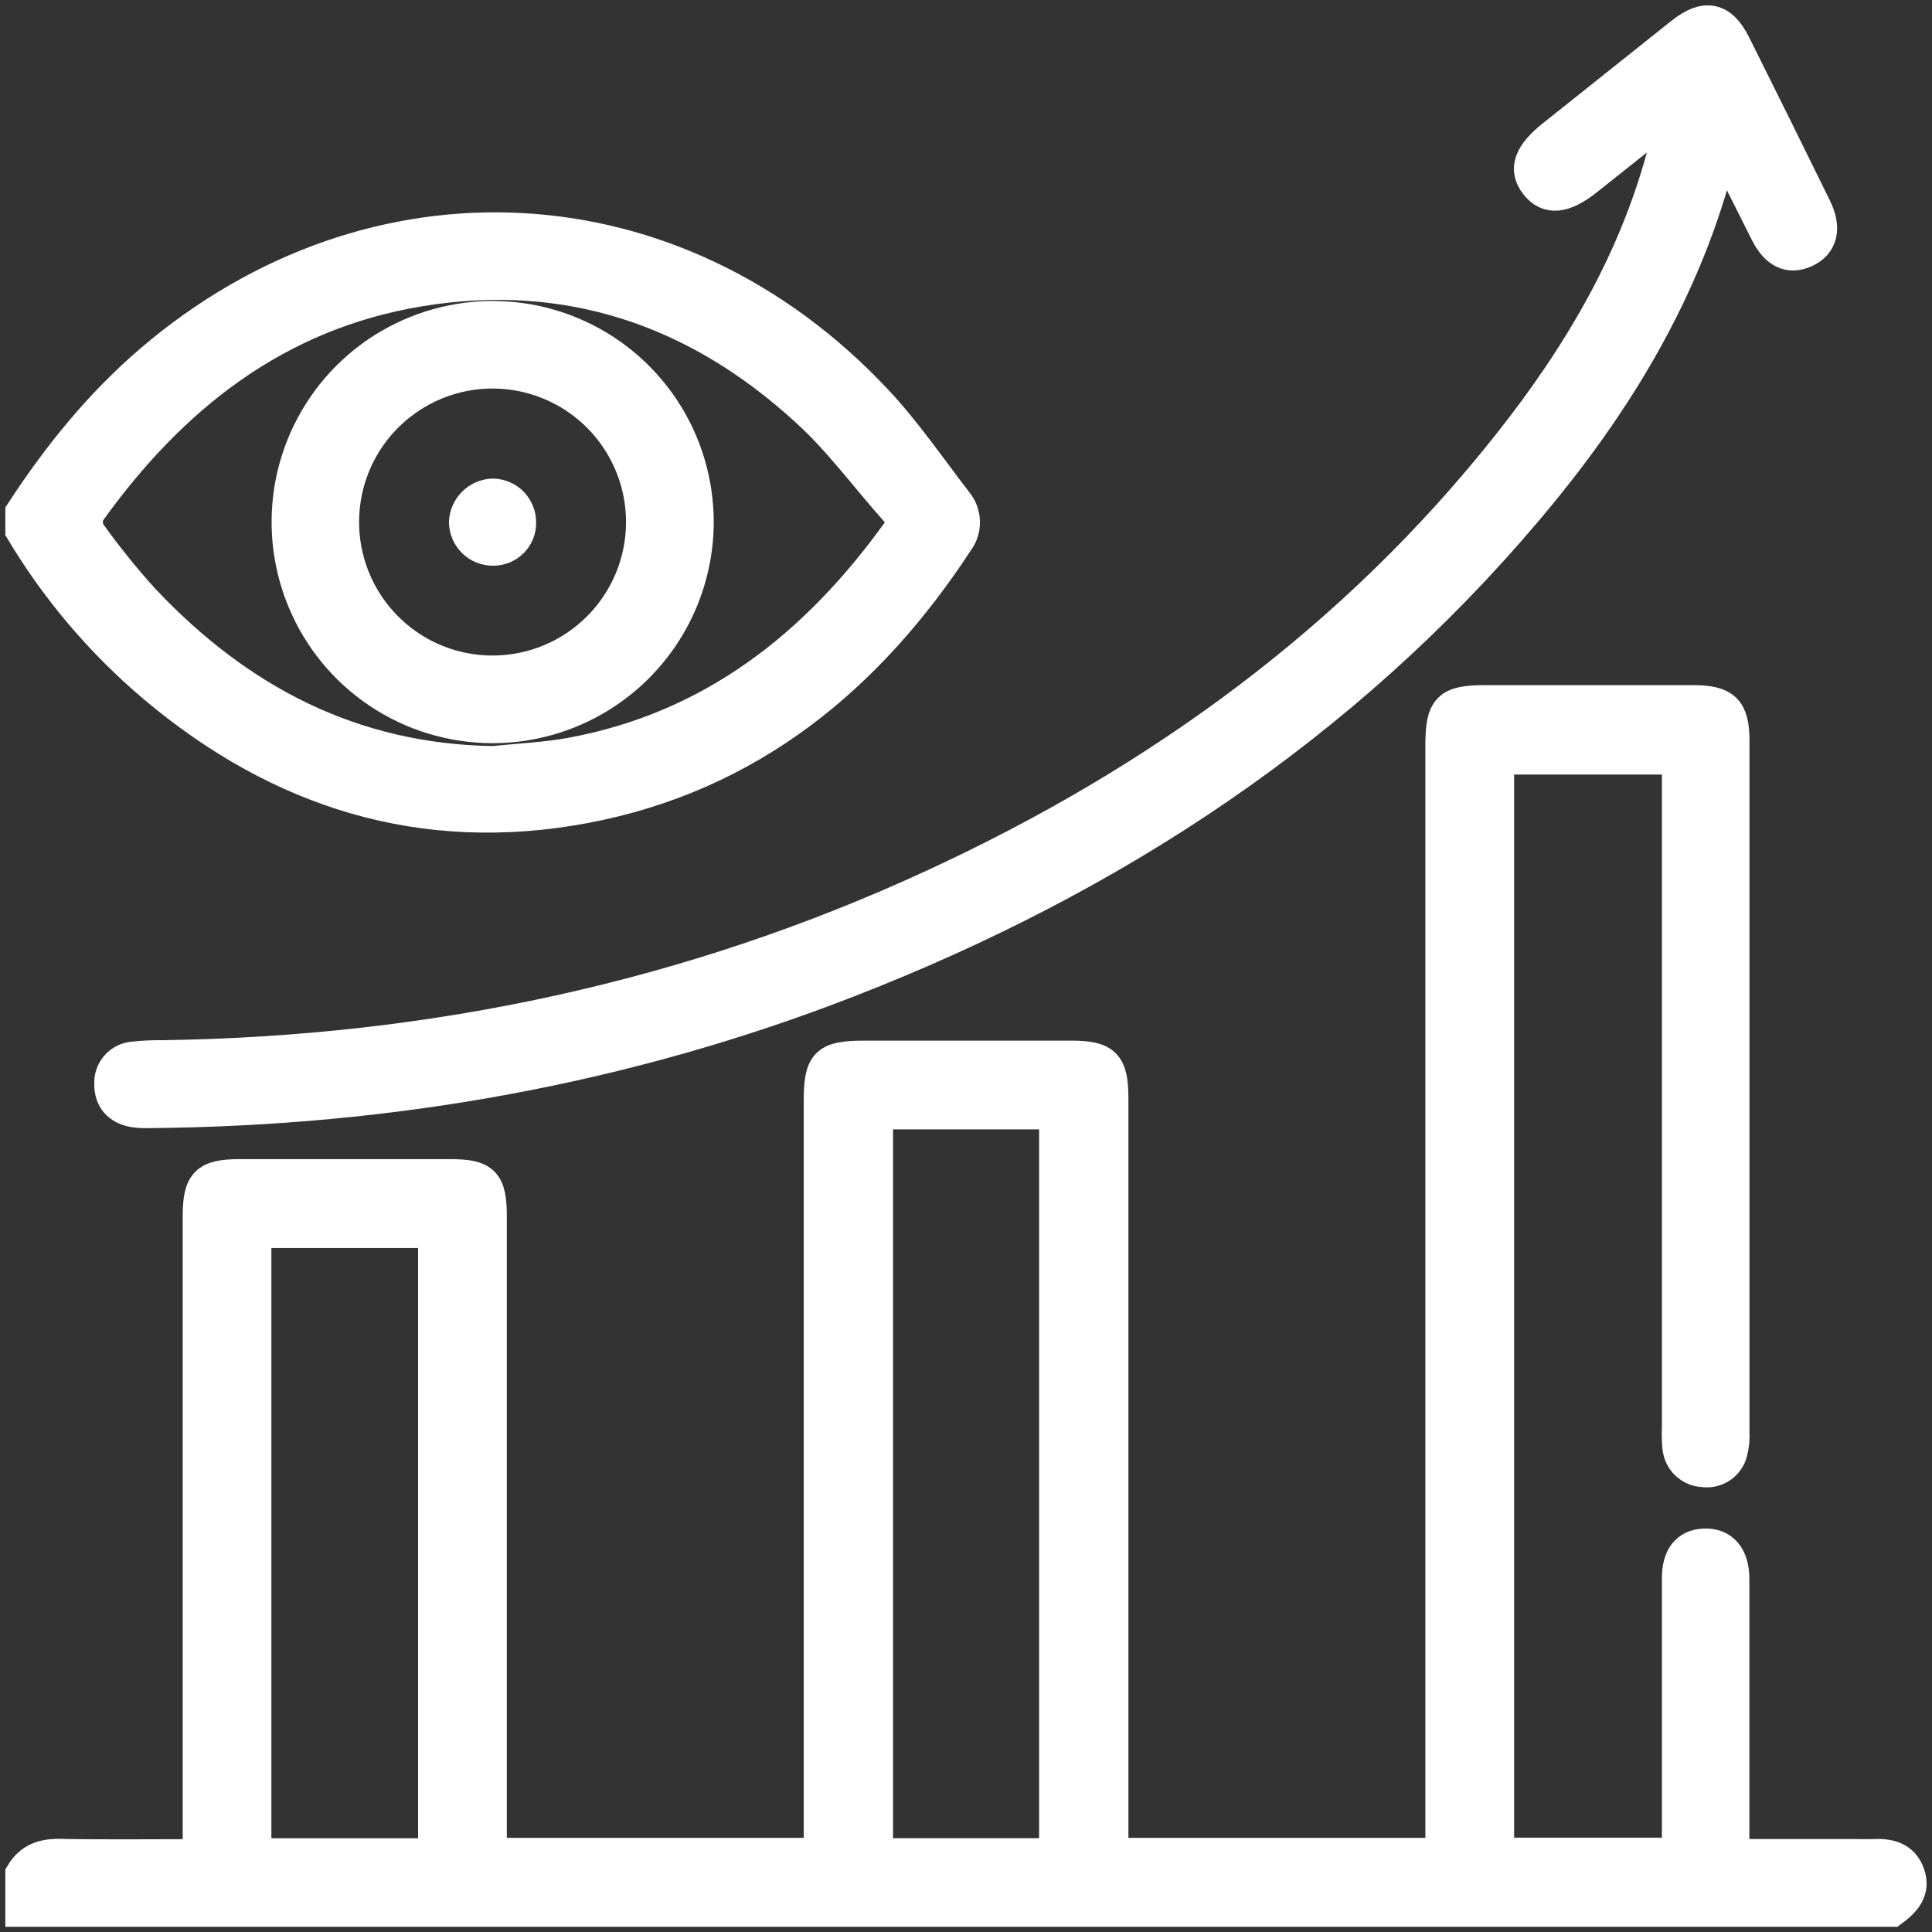 <svg xmlns="http://www.w3.org/2000/svg" width="30" height="30" viewBox="0 0 30 30" fill="none">
<rect x="0" y="0" width="30" height="30" fill="#333333" stroke="none"/>
<path d="M0.333 29.097C0.47 28.867 0.672 28.798 0.936 28.804C1.64 28.817 2.345 28.808 3.087 28.808V18.888C3.087 18.365 3.201 18.249 3.725 18.249H6.991C7.514 18.249 7.62 18.357 7.62 18.891C7.62 22.07 7.62 25.249 7.62 28.429V28.788H12.73V17.105C12.73 16.503 12.825 16.409 13.43 16.409H16.638C17.158 16.409 17.272 16.526 17.272 17.056C17.272 20.837 17.272 24.618 17.272 28.399V28.788H22.383V11.578C22.383 10.994 22.485 10.889 23.061 10.889C24.14 10.889 25.218 10.889 26.297 10.889C26.779 10.889 26.916 11.025 26.916 11.502C26.916 15.082 26.916 18.663 26.916 22.243C26.921 22.346 26.91 22.45 26.885 22.549C26.861 22.644 26.803 22.726 26.722 22.78C26.641 22.834 26.543 22.856 26.447 22.842C26.35 22.838 26.258 22.799 26.187 22.732C26.117 22.665 26.073 22.575 26.064 22.478C26.054 22.374 26.051 22.269 26.056 22.164V11.777H23.261V28.785H26.056V28.485C26.056 27.158 26.056 25.831 26.056 24.504C26.056 24.174 26.198 23.998 26.46 23.985C26.744 23.972 26.914 24.165 26.914 24.515C26.914 25.604 26.914 26.692 26.914 27.78V28.807H28.791C28.887 28.807 28.983 28.811 29.078 28.807C29.323 28.794 29.544 28.836 29.639 29.098C29.733 29.361 29.573 29.526 29.381 29.669H0.333V29.097ZM13.617 17.287V28.793H16.385V17.287H13.617ZM6.742 28.794V19.129H3.964V28.794H6.742Z" fill="white" stroke="white" stroke-width="0.5"/>
<path d="M0.333 7.954C0.903 7.081 1.552 6.276 2.348 5.596C5.797 2.65 10.5 2.901 13.609 6.221C14.063 6.705 14.441 7.261 14.848 7.789C14.921 7.874 14.962 7.98 14.966 8.091C14.971 8.203 14.937 8.312 14.871 8.402C13.477 10.533 11.632 12.054 9.078 12.535C6.563 13.006 4.342 12.305 2.4 10.672C1.581 9.981 0.883 9.16 0.333 8.241L0.333 7.954ZM7.664 11.835C8.071 11.792 8.483 11.775 8.884 11.7C11.064 11.293 12.666 10.027 13.935 8.268C14.024 8.144 14.023 8.054 13.927 7.945C13.456 7.418 13.037 6.839 12.517 6.369C10.817 4.814 8.814 4.129 6.51 4.51C4.286 4.878 2.661 6.17 1.383 7.955C1.359 8.004 1.347 8.059 1.348 8.114C1.349 8.169 1.364 8.223 1.39 8.271C1.65 8.635 1.931 8.985 2.232 9.316C3.706 10.879 5.474 11.804 7.664 11.835Z" fill="white" stroke="white" stroke-width="0.5"/>
<path d="M25.931 1.763C25.489 2.115 25.066 2.452 24.642 2.789C24.279 3.077 24.03 3.095 23.849 2.859C23.667 2.624 23.757 2.393 24.119 2.105C24.782 1.577 25.447 1.047 26.112 0.517C26.475 0.228 26.729 0.278 26.933 0.684C27.355 1.529 27.774 2.374 28.189 3.221C28.347 3.541 28.29 3.785 28.035 3.903C27.781 4.022 27.576 3.915 27.423 3.608C27.212 3.191 27.005 2.772 26.795 2.355C26.791 2.347 26.78 2.343 26.766 2.332C26.749 2.348 26.718 2.362 26.713 2.382C26.193 4.487 25.091 6.285 23.711 7.916C20.863 11.289 17.288 13.633 13.202 15.227C9.709 16.591 6.073 17.235 2.323 17.267C2.237 17.271 2.151 17.266 2.067 17.253C1.837 17.209 1.711 17.061 1.714 16.833C1.708 16.731 1.742 16.631 1.81 16.554C1.878 16.477 1.973 16.43 2.075 16.423C2.228 16.407 2.381 16.4 2.534 16.402C6.71 16.341 10.713 15.495 14.51 13.739C17.989 12.132 21.026 9.929 23.422 6.904C24.521 5.518 25.412 4.015 25.854 2.279C25.887 2.15 25.913 2.019 25.94 1.888C25.941 1.846 25.938 1.804 25.931 1.763Z" fill="white" stroke="white" stroke-width="0.5"/>
<path d="M7.65 11.29C7.021 11.29 6.405 11.104 5.882 10.754C5.358 10.404 4.951 9.907 4.71 9.325C4.469 8.744 4.406 8.104 4.528 7.486C4.651 6.869 4.954 6.301 5.399 5.856C5.844 5.411 6.411 5.108 7.029 4.985C7.646 4.862 8.286 4.925 8.867 5.166C9.449 5.407 9.946 5.814 10.296 6.338C10.646 6.861 10.832 7.477 10.833 8.106C10.831 8.95 10.496 9.759 9.899 10.356C9.303 10.953 8.494 11.289 7.65 11.29ZM9.971 8.103C9.97 7.643 9.833 7.193 9.576 6.811C9.319 6.428 8.955 6.131 8.529 5.957C8.103 5.782 7.635 5.738 7.184 5.83C6.732 5.923 6.319 6.147 5.996 6.474C5.672 6.802 5.453 7.218 5.367 7.671C5.281 8.123 5.331 8.591 5.511 9.015C5.691 9.438 5.993 9.799 6.378 10.051C6.763 10.303 7.215 10.434 7.675 10.429C8.287 10.422 8.871 10.174 9.301 9.738C9.731 9.303 9.972 8.715 9.971 8.103Z" fill="white" stroke="white" stroke-width="0.5"/>
<path d="M7.661 8.534C7.604 8.535 7.547 8.525 7.494 8.504C7.441 8.483 7.393 8.452 7.352 8.412C7.311 8.372 7.278 8.324 7.256 8.272C7.233 8.219 7.222 8.163 7.221 8.105C7.227 7.995 7.273 7.891 7.351 7.813C7.429 7.734 7.533 7.688 7.643 7.681C7.7 7.681 7.757 7.692 7.81 7.714C7.863 7.735 7.911 7.767 7.951 7.808C7.991 7.849 8.023 7.897 8.044 7.95C8.066 8.003 8.076 8.06 8.075 8.117C8.076 8.172 8.065 8.226 8.045 8.276C8.024 8.327 7.994 8.373 7.955 8.412C7.917 8.45 7.871 8.481 7.821 8.502C7.77 8.523 7.716 8.534 7.661 8.534Z" fill="white" stroke="white" stroke-width="0.5"/>
</svg>